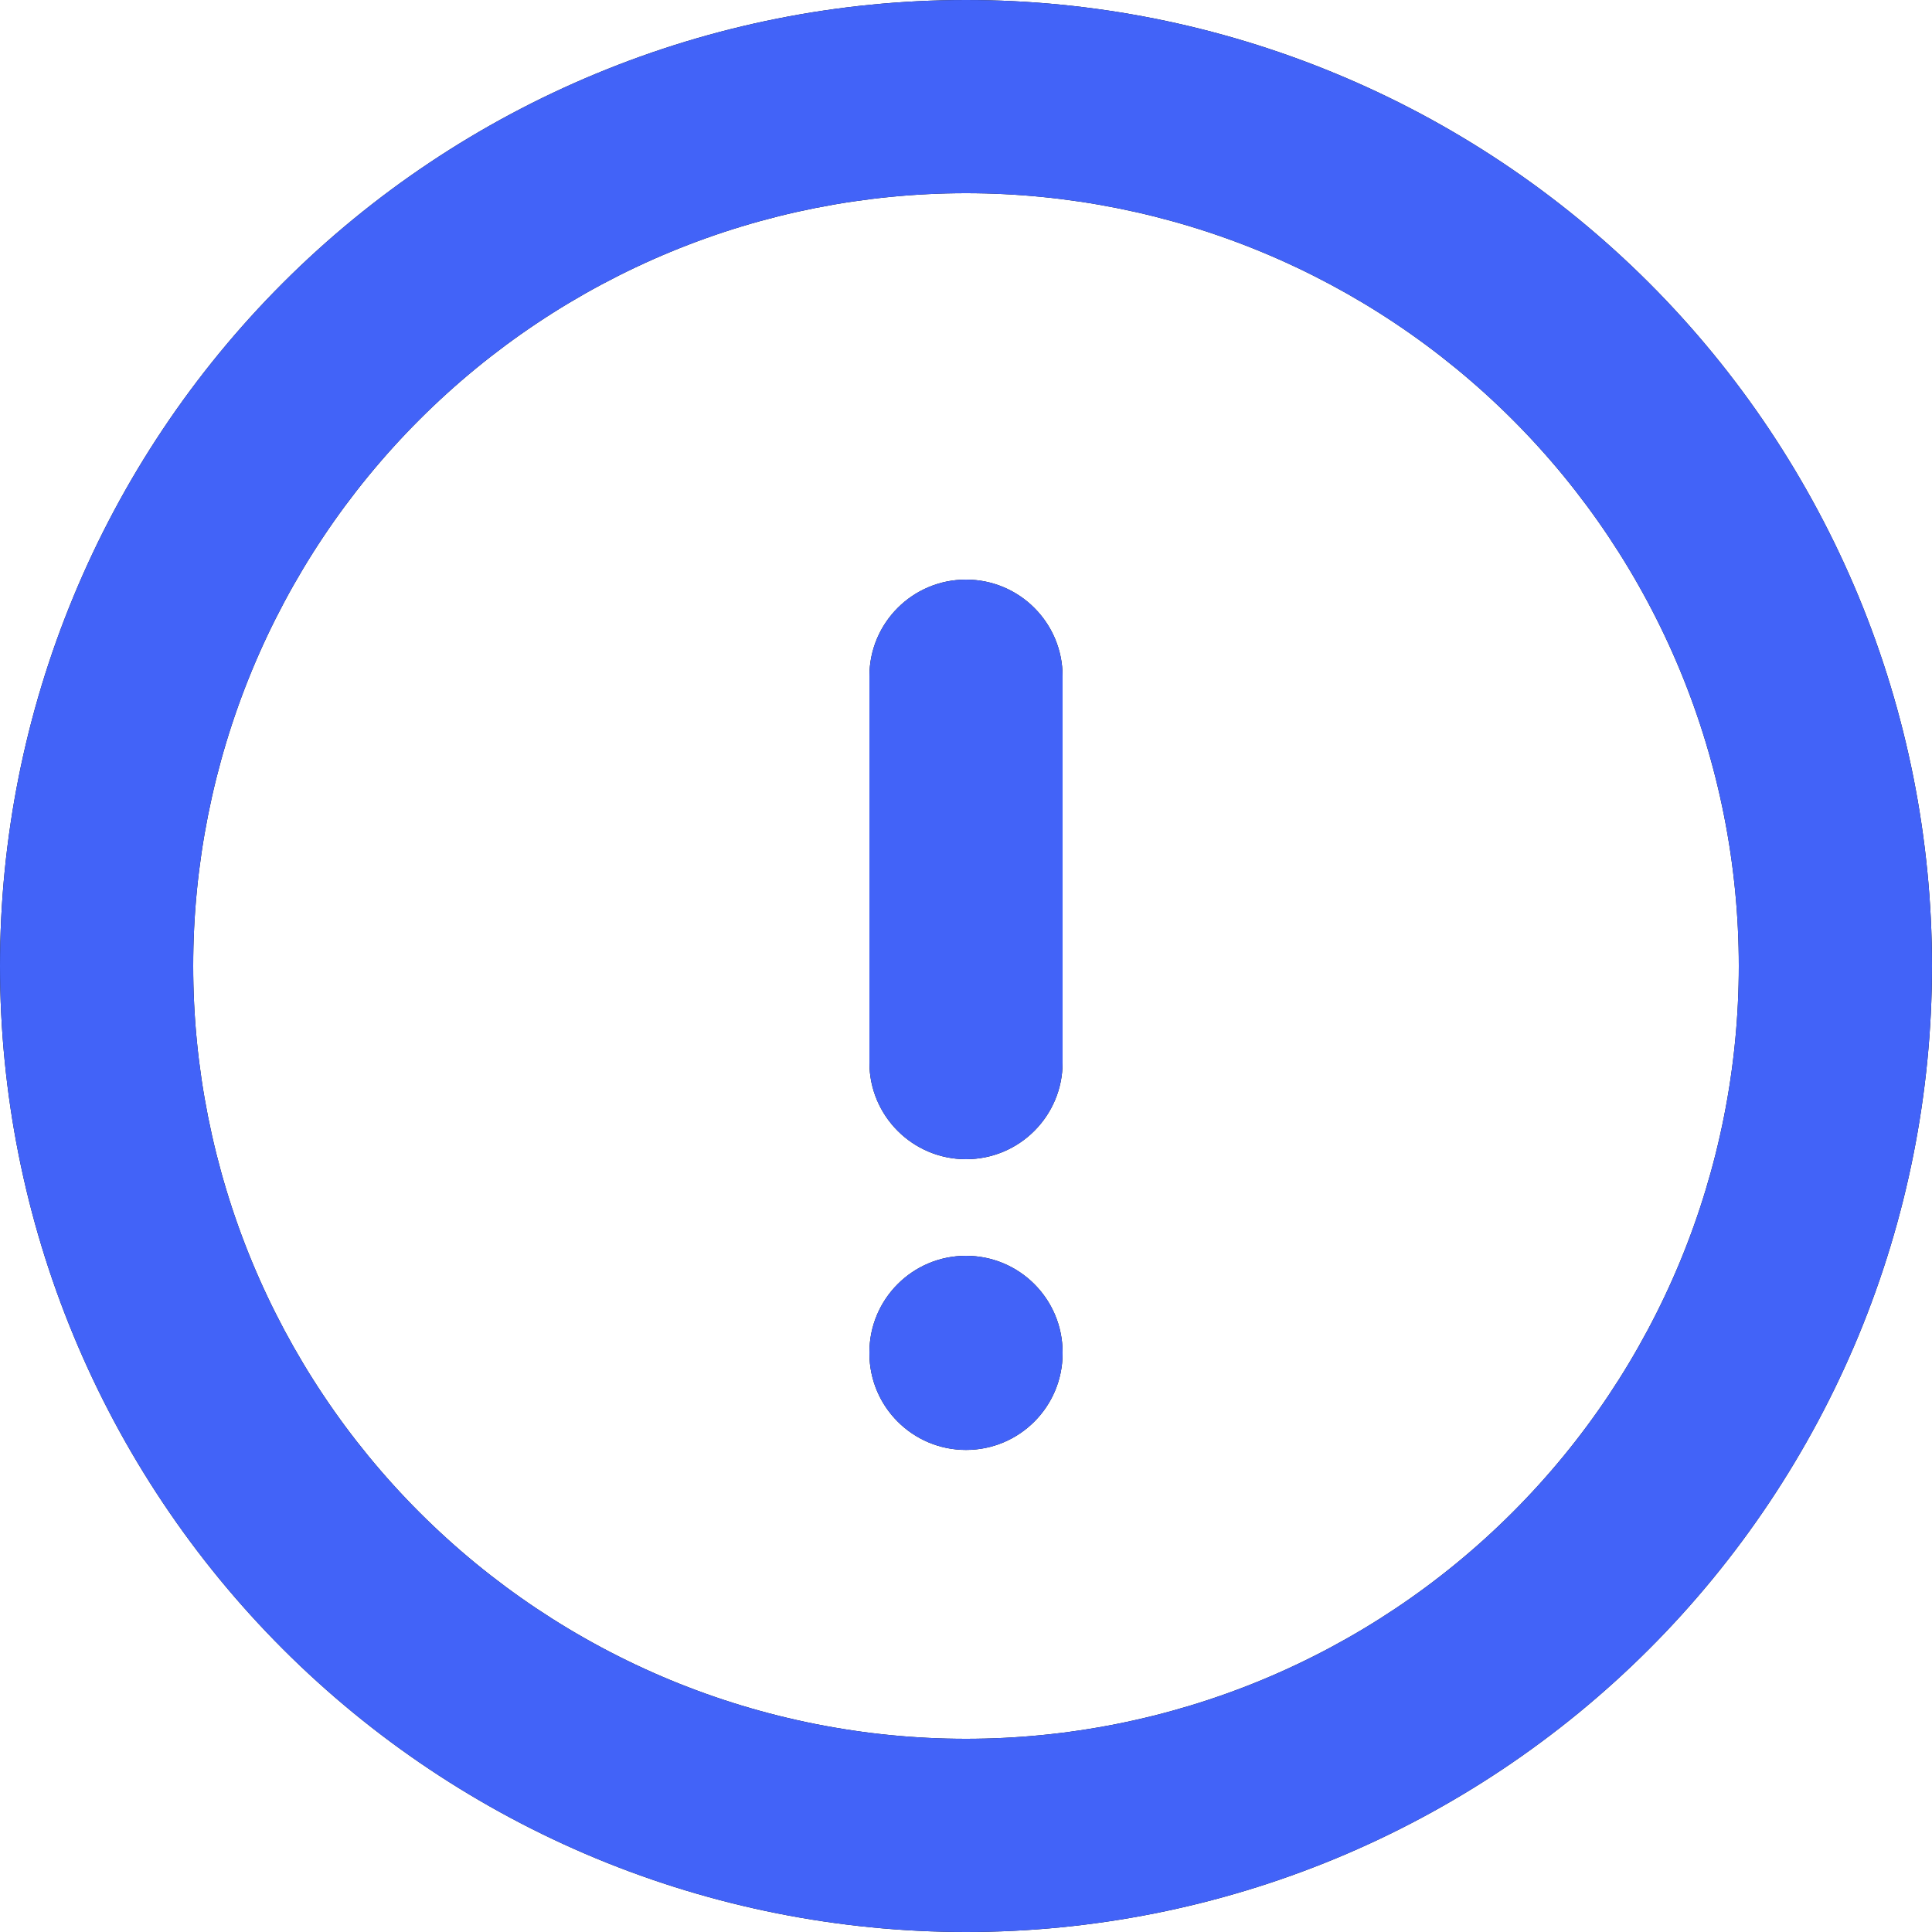 <?xml version="1.0" encoding="UTF-8"?> <svg xmlns="http://www.w3.org/2000/svg" width="25" height="25" viewBox="0 0 25 25" fill="none"><path fill-rule="evenodd" clip-rule="evenodd" d="M7.716 0.952C9.233 0.323 10.858 0 12.5 0C14.142 0 15.767 0.323 17.284 0.952C18.8 1.58 20.178 2.5 21.339 3.661C22.5 4.822 23.42 6.2 24.049 7.716C24.677 9.233 25 10.858 25 12.5C25 14.142 24.677 15.767 24.049 17.284C23.42 18.8 22.5 20.178 21.339 21.339C20.178 22.5 18.8 23.42 17.284 24.049C15.767 24.677 14.142 25 12.5 25C10.858 25 9.233 24.677 7.716 24.049C6.2 23.42 4.822 22.5 3.661 21.339C2.5 20.178 1.58 18.8 0.952 17.284C0.323 15.767 0 14.142 0 12.5C0 10.858 0.323 9.233 0.952 7.716C1.58 6.2 2.5 4.822 3.661 3.661C4.822 2.5 6.2 1.58 7.716 0.952ZM12.5 2.5C11.187 2.5 9.886 2.759 8.673 3.261C7.46 3.764 6.358 4.5 5.429 5.429C4.5 6.358 3.764 7.46 3.261 8.673C2.759 9.886 2.5 11.187 2.5 12.5C2.5 13.813 2.759 15.114 3.261 16.327C3.764 17.54 4.5 18.642 5.429 19.571C6.358 20.5 7.46 21.236 8.673 21.739C9.886 22.241 11.187 22.5 12.5 22.5C13.813 22.5 15.114 22.241 16.327 21.739C17.54 21.236 18.642 20.5 19.571 19.571C20.5 18.642 21.236 17.54 21.739 16.327C22.241 15.114 22.5 13.813 22.5 12.5C22.5 11.187 22.241 9.886 21.739 8.673C21.236 7.46 20.5 6.358 19.571 5.429C18.642 4.5 17.54 3.764 16.327 3.261C15.114 2.759 13.813 2.5 12.5 2.5ZM12.5 7.5C13.191 7.5 13.75 8.059 13.75 8.75V13.75C13.75 14.44 13.191 15 12.5 15C11.81 15 11.25 14.44 11.25 13.75V8.75C11.25 8.059 11.81 7.5 12.5 7.5ZM13.75 17.5C13.75 16.809 13.191 16.25 12.5 16.25C11.81 16.25 11.25 16.809 11.25 17.5V17.512C11.25 18.203 11.81 18.762 12.5 18.762C13.191 18.762 13.75 18.203 13.75 17.512V17.5Z" fill="#0A0A0A"></path><path fill-rule="evenodd" clip-rule="evenodd" d="M7.716 0.952C9.233 0.323 10.858 0 12.5 0C14.142 0 15.767 0.323 17.284 0.952C18.8 1.58 20.178 2.5 21.339 3.661C22.5 4.822 23.42 6.2 24.049 7.716C24.677 9.233 25 10.858 25 12.5C25 14.142 24.677 15.767 24.049 17.284C23.42 18.8 22.5 20.178 21.339 21.339C20.178 22.5 18.8 23.42 17.284 24.049C15.767 24.677 14.142 25 12.5 25C10.858 25 9.233 24.677 7.716 24.049C6.2 23.42 4.822 22.5 3.661 21.339C2.5 20.178 1.58 18.8 0.952 17.284C0.323 15.767 0 14.142 0 12.5C0 10.858 0.323 9.233 0.952 7.716C1.58 6.2 2.5 4.822 3.661 3.661C4.822 2.5 6.2 1.58 7.716 0.952ZM12.5 2.5C11.187 2.5 9.886 2.759 8.673 3.261C7.46 3.764 6.358 4.5 5.429 5.429C4.5 6.358 3.764 7.46 3.261 8.673C2.759 9.886 2.5 11.187 2.5 12.5C2.5 13.813 2.759 15.114 3.261 16.327C3.764 17.54 4.5 18.642 5.429 19.571C6.358 20.5 7.46 21.236 8.673 21.739C9.886 22.241 11.187 22.5 12.5 22.5C13.813 22.5 15.114 22.241 16.327 21.739C17.54 21.236 18.642 20.5 19.571 19.571C20.5 18.642 21.236 17.54 21.739 16.327C22.241 15.114 22.5 13.813 22.5 12.5C22.5 11.187 22.241 9.886 21.739 8.673C21.236 7.46 20.5 6.358 19.571 5.429C18.642 4.5 17.54 3.764 16.327 3.261C15.114 2.759 13.813 2.5 12.5 2.5ZM12.5 7.5C13.191 7.5 13.75 8.059 13.75 8.75V13.75C13.75 14.44 13.191 15 12.5 15C11.81 15 11.25 14.44 11.25 13.75V8.75C11.25 8.059 11.81 7.5 12.5 7.5ZM13.75 17.5C13.75 16.809 13.191 16.25 12.5 16.25C11.81 16.25 11.25 16.809 11.25 17.5V17.512C11.25 18.203 11.81 18.762 12.5 18.762C13.191 18.762 13.75 18.203 13.75 17.512V17.5Z" fill="#4263F8"></path></svg> 